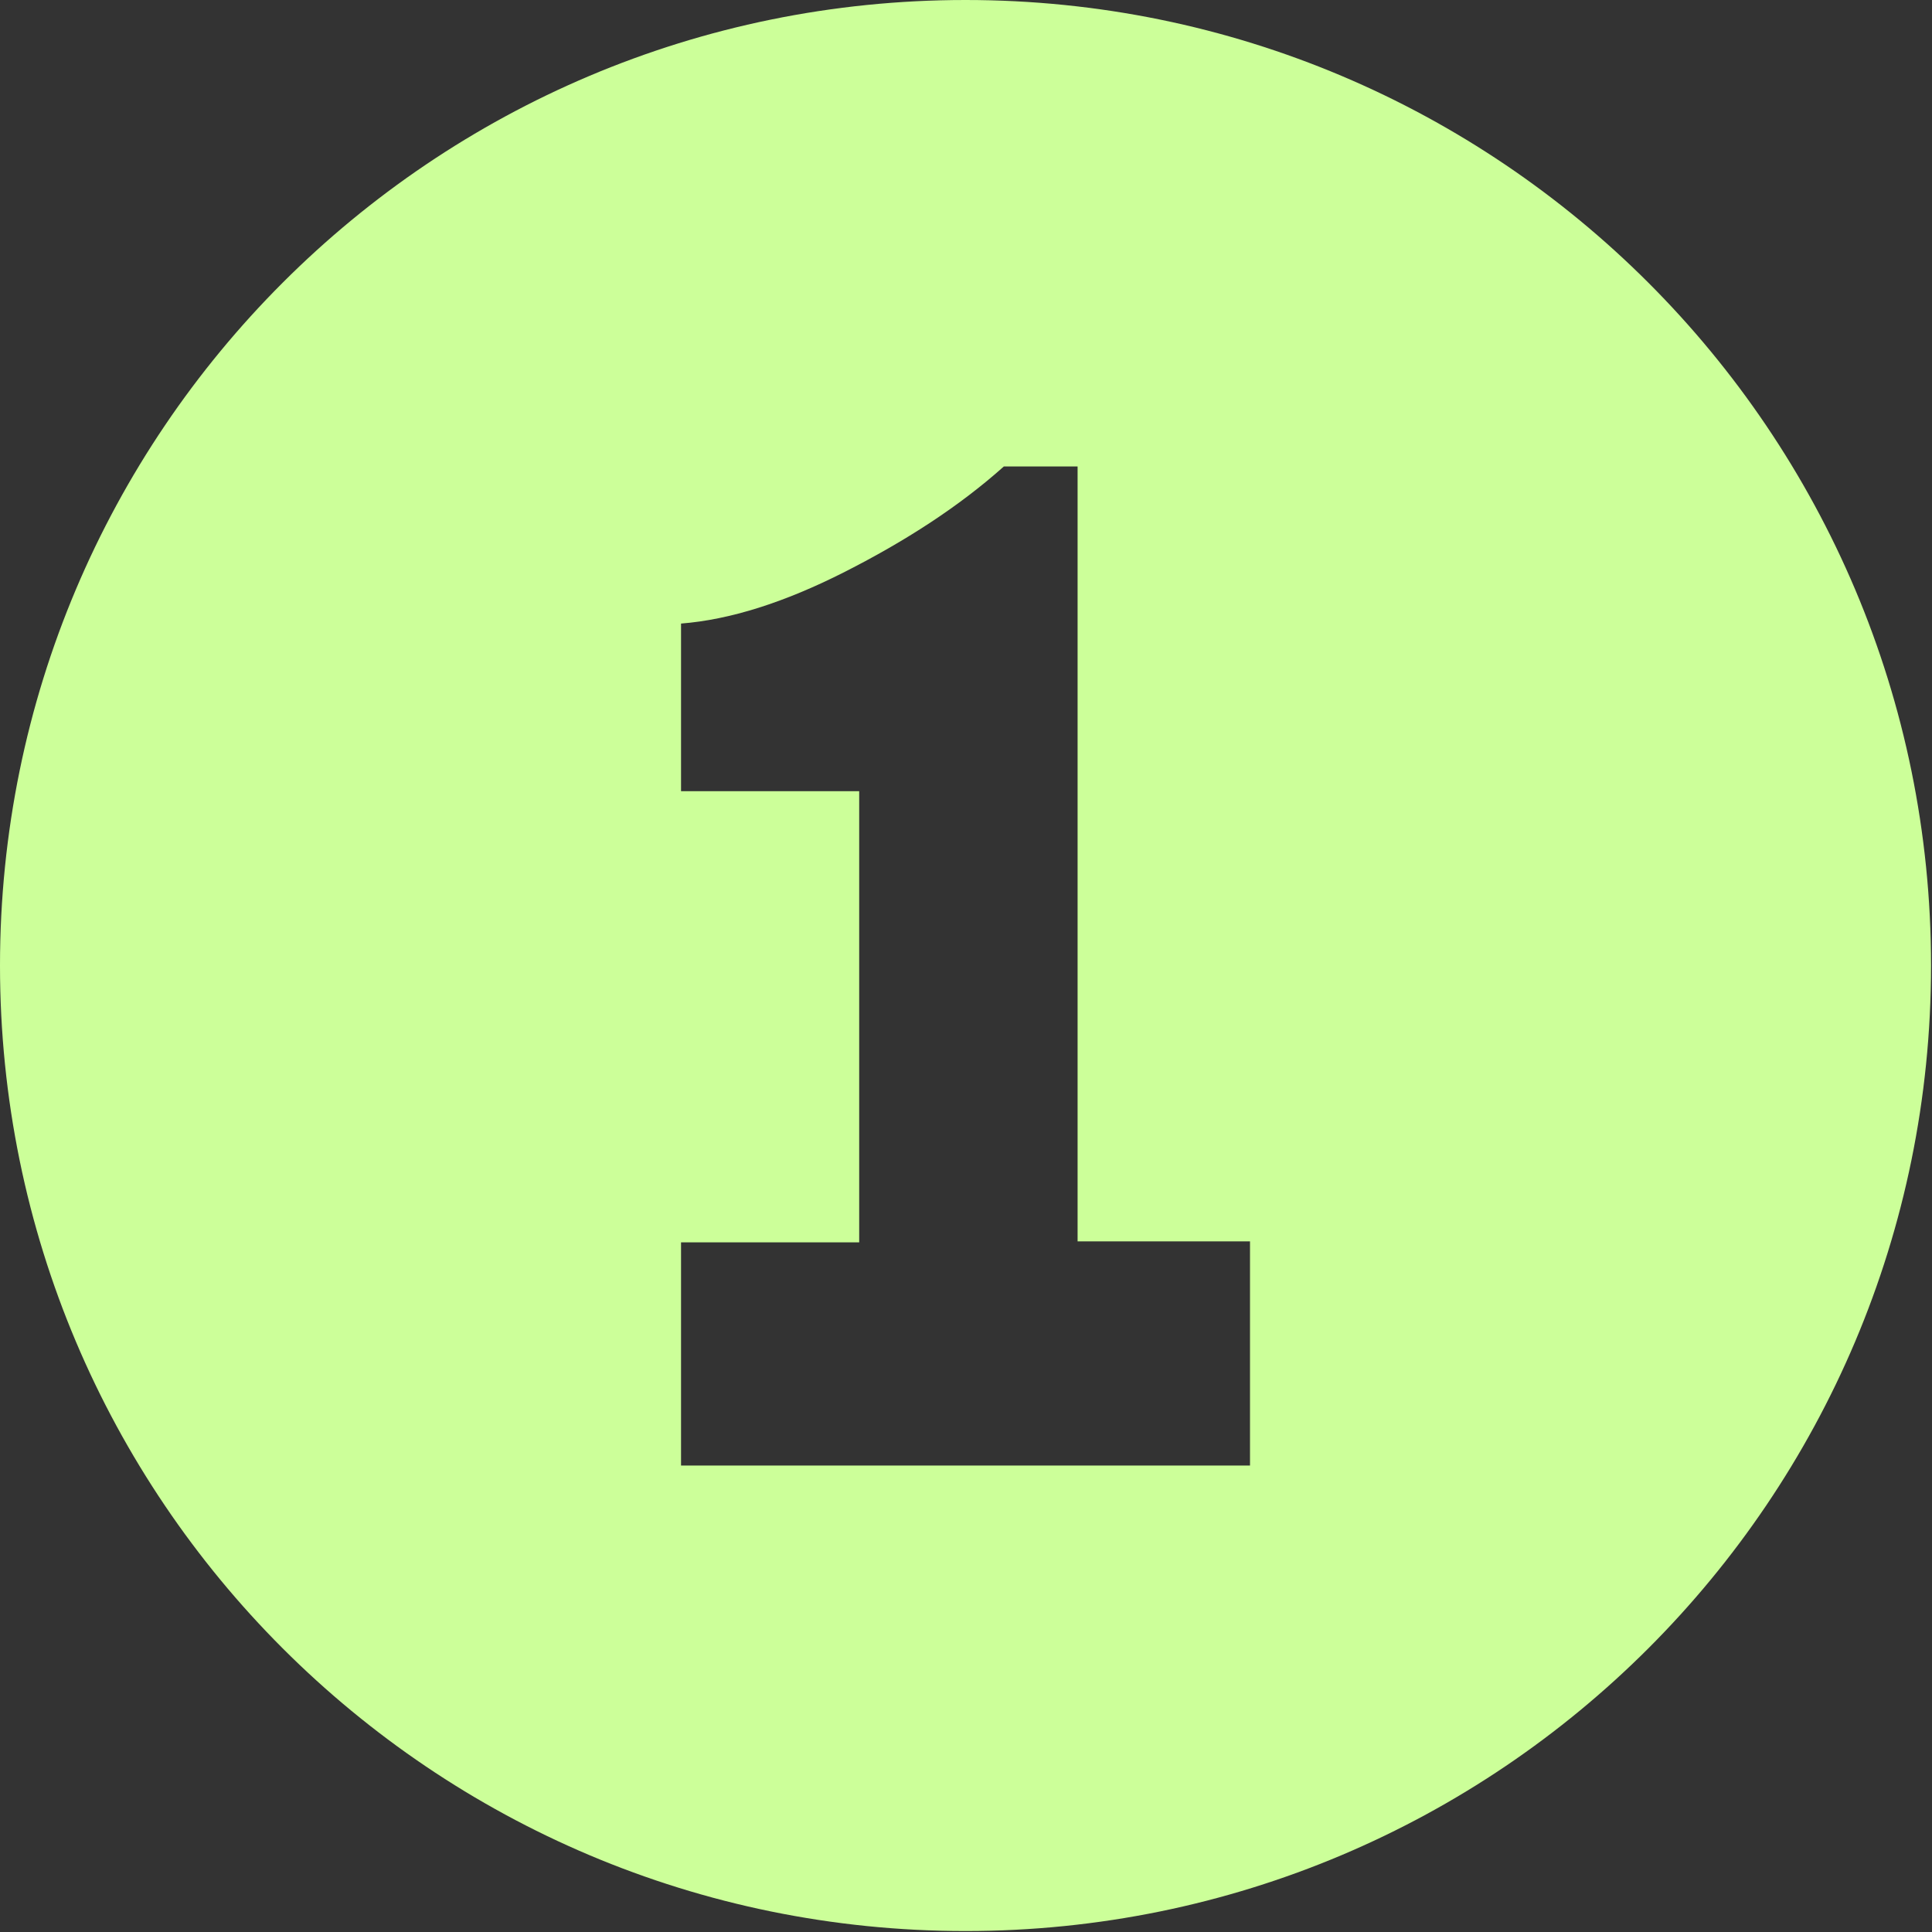 <?xml version="1.0" encoding="UTF-8"?><svg id="Layer_1" xmlns="http://www.w3.org/2000/svg" viewBox="0 0 20.17 20.17"><rect x="0" y="0" width="20.17" height="20.17" fill="#333333" stroke="none"/><defs><style>.cls-1{fill:#cf9;}</style></defs><path class="cls-1" d="m10.08,0C4.51,0,0,4.51,0,10.08s4.51,10.08,10.08,10.08,10.08-4.51,10.08-10.08S15.65,0,10.08,0Zm2.97,15.3h-5.94v-2.33h1.86v-4.71h-1.86v-1.75c.51-.04,1.08-.22,1.71-.54.63-.32,1.19-.68,1.66-1.1h.77v8.09h1.8v2.33Z"/></svg>